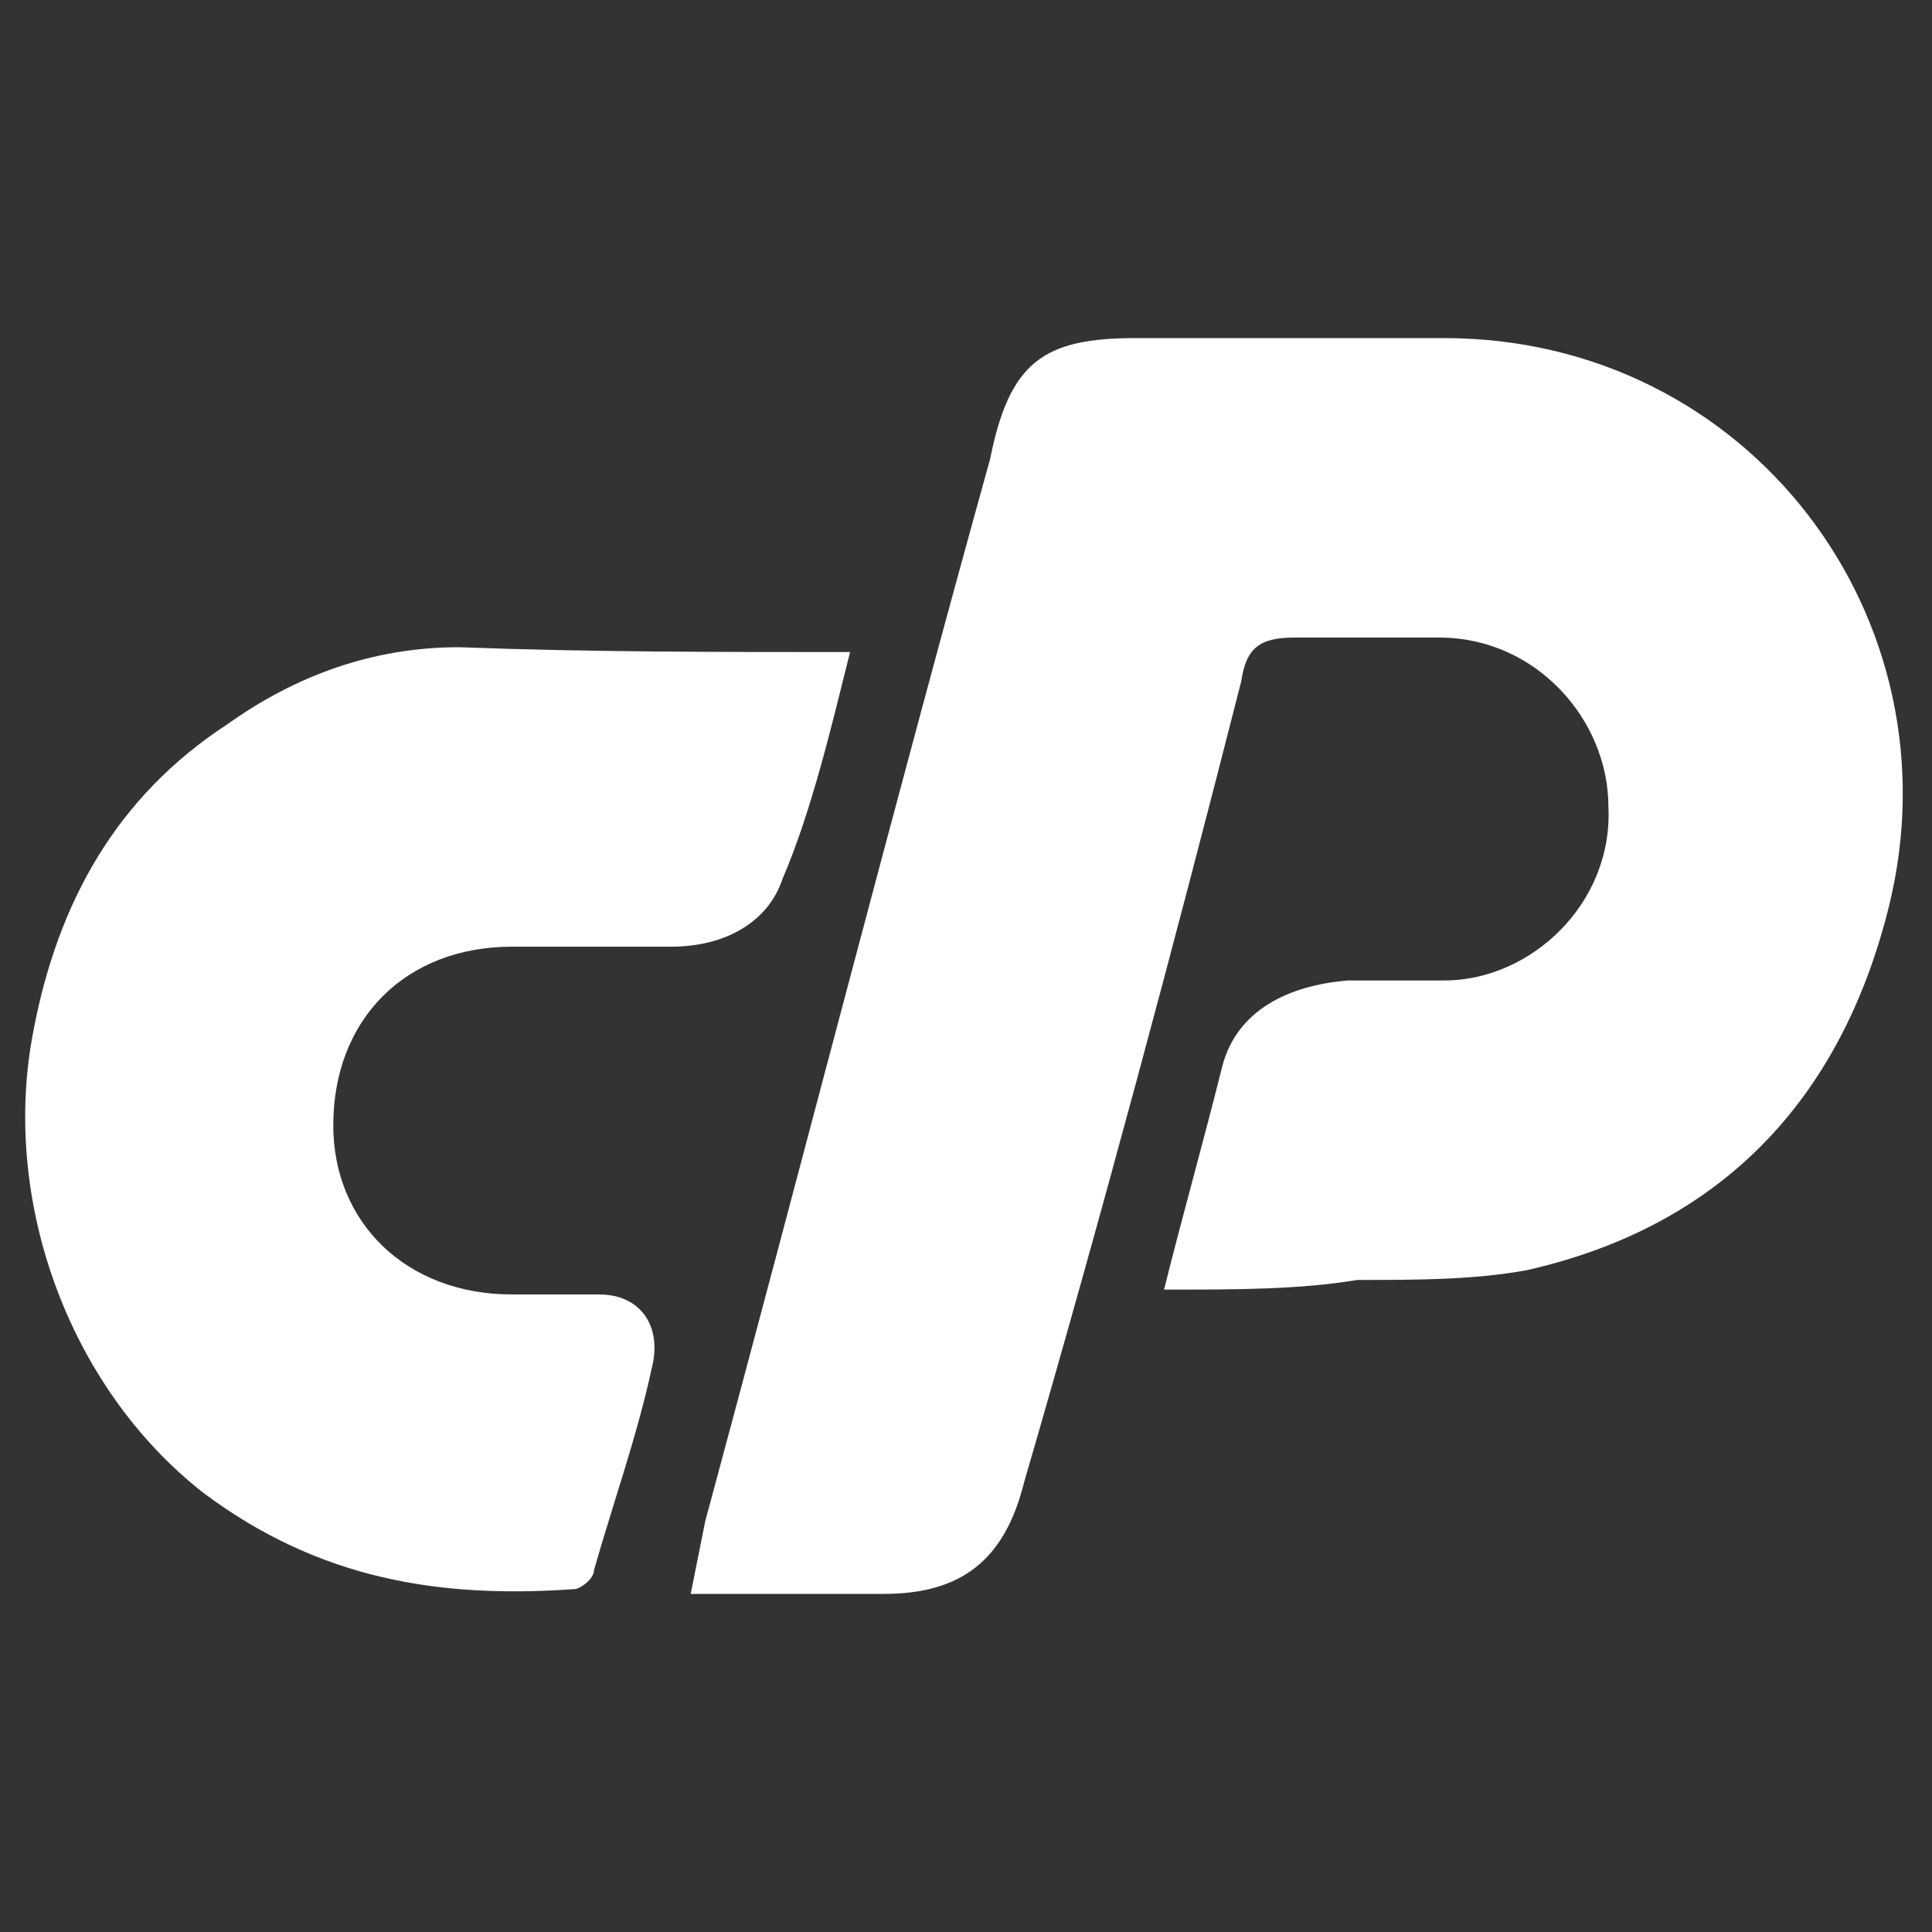 <?xml version="1.0" encoding="utf-8"?>

<svg version="1.1" id="Layer_1" xmlns="http://www.w3.org/2000/svg" xmlns:xlink="http://www.w3.org/1999/xlink" x="0px" y="0px"
	 width="40px" height="40px" viewBox="0 0 40 40" style="enable-background:new 0 0 40 40;" xml:space="preserve">
<rect x="0" y="0" width="40" height="40" fill="#333333" stroke="none"/>
<style type="text/css">
	.st0{fill:#FFFFFF;}
</style>
<g>
	<path class="st0" d="M24.1,26.7c0.4-1.6,0.8-3,1.2-4.6c0.3-1.2,1.4-1.7,2.6-1.8c0.7,0,1.3,0,2,0c1.8,0,3.5-1.6,3.4-3.6
		c0-1.8-1.5-3.5-3.5-3.5c-1,0-2.1,0-3,0c-0.7,0-1,0.2-1.1,0.9c-1.4,5.5-2.9,11.1-4.5,16.6c-0.4,1.6-1.3,2.3-2.9,2.3
		c-1.3,0-2.6,0-4,0c0.1-0.5,0.2-1,0.3-1.5c2-7.4,3.9-14.8,5.9-22C20.9,7.5,21.6,7,23.5,7c2.2,0,4.2,0,6.4,0c6.3,0,10.7,5.8,9.2,11.8
		c-1,4-3.5,6.6-7.5,7.5c-1.1,0.2-2.3,0.2-3.5,0.2C26.9,26.7,25.6,26.7,24.1,26.7z"/>
	<path class="st0" d="M17.6,13.5c-0.4,1.6-0.8,3.3-1.4,4.7c-0.3,0.9-1.2,1.4-2.3,1.4s-2.2,0-3.3,0c-2.2,0-3.7,1.5-3.7,3.7
		c0,2,1.5,3.5,3.7,3.5c0.7,0,1.2,0,1.8,0c0.9,0,1.3,0.7,1.1,1.5c-0.3,1.4-0.8,2.8-1.2,4.2c0,0.2-0.3,0.4-0.4,0.4
		c-2.8,0.2-5.3-0.2-7.7-2c-2.8-2.2-4.2-6.1-3.5-9.6c0.5-2.6,1.7-4.8,4-6.3c1.4-1,3-1.6,4.8-1.6C12.2,13.5,14.8,13.5,17.6,13.5z"/>
</g>
</svg>
